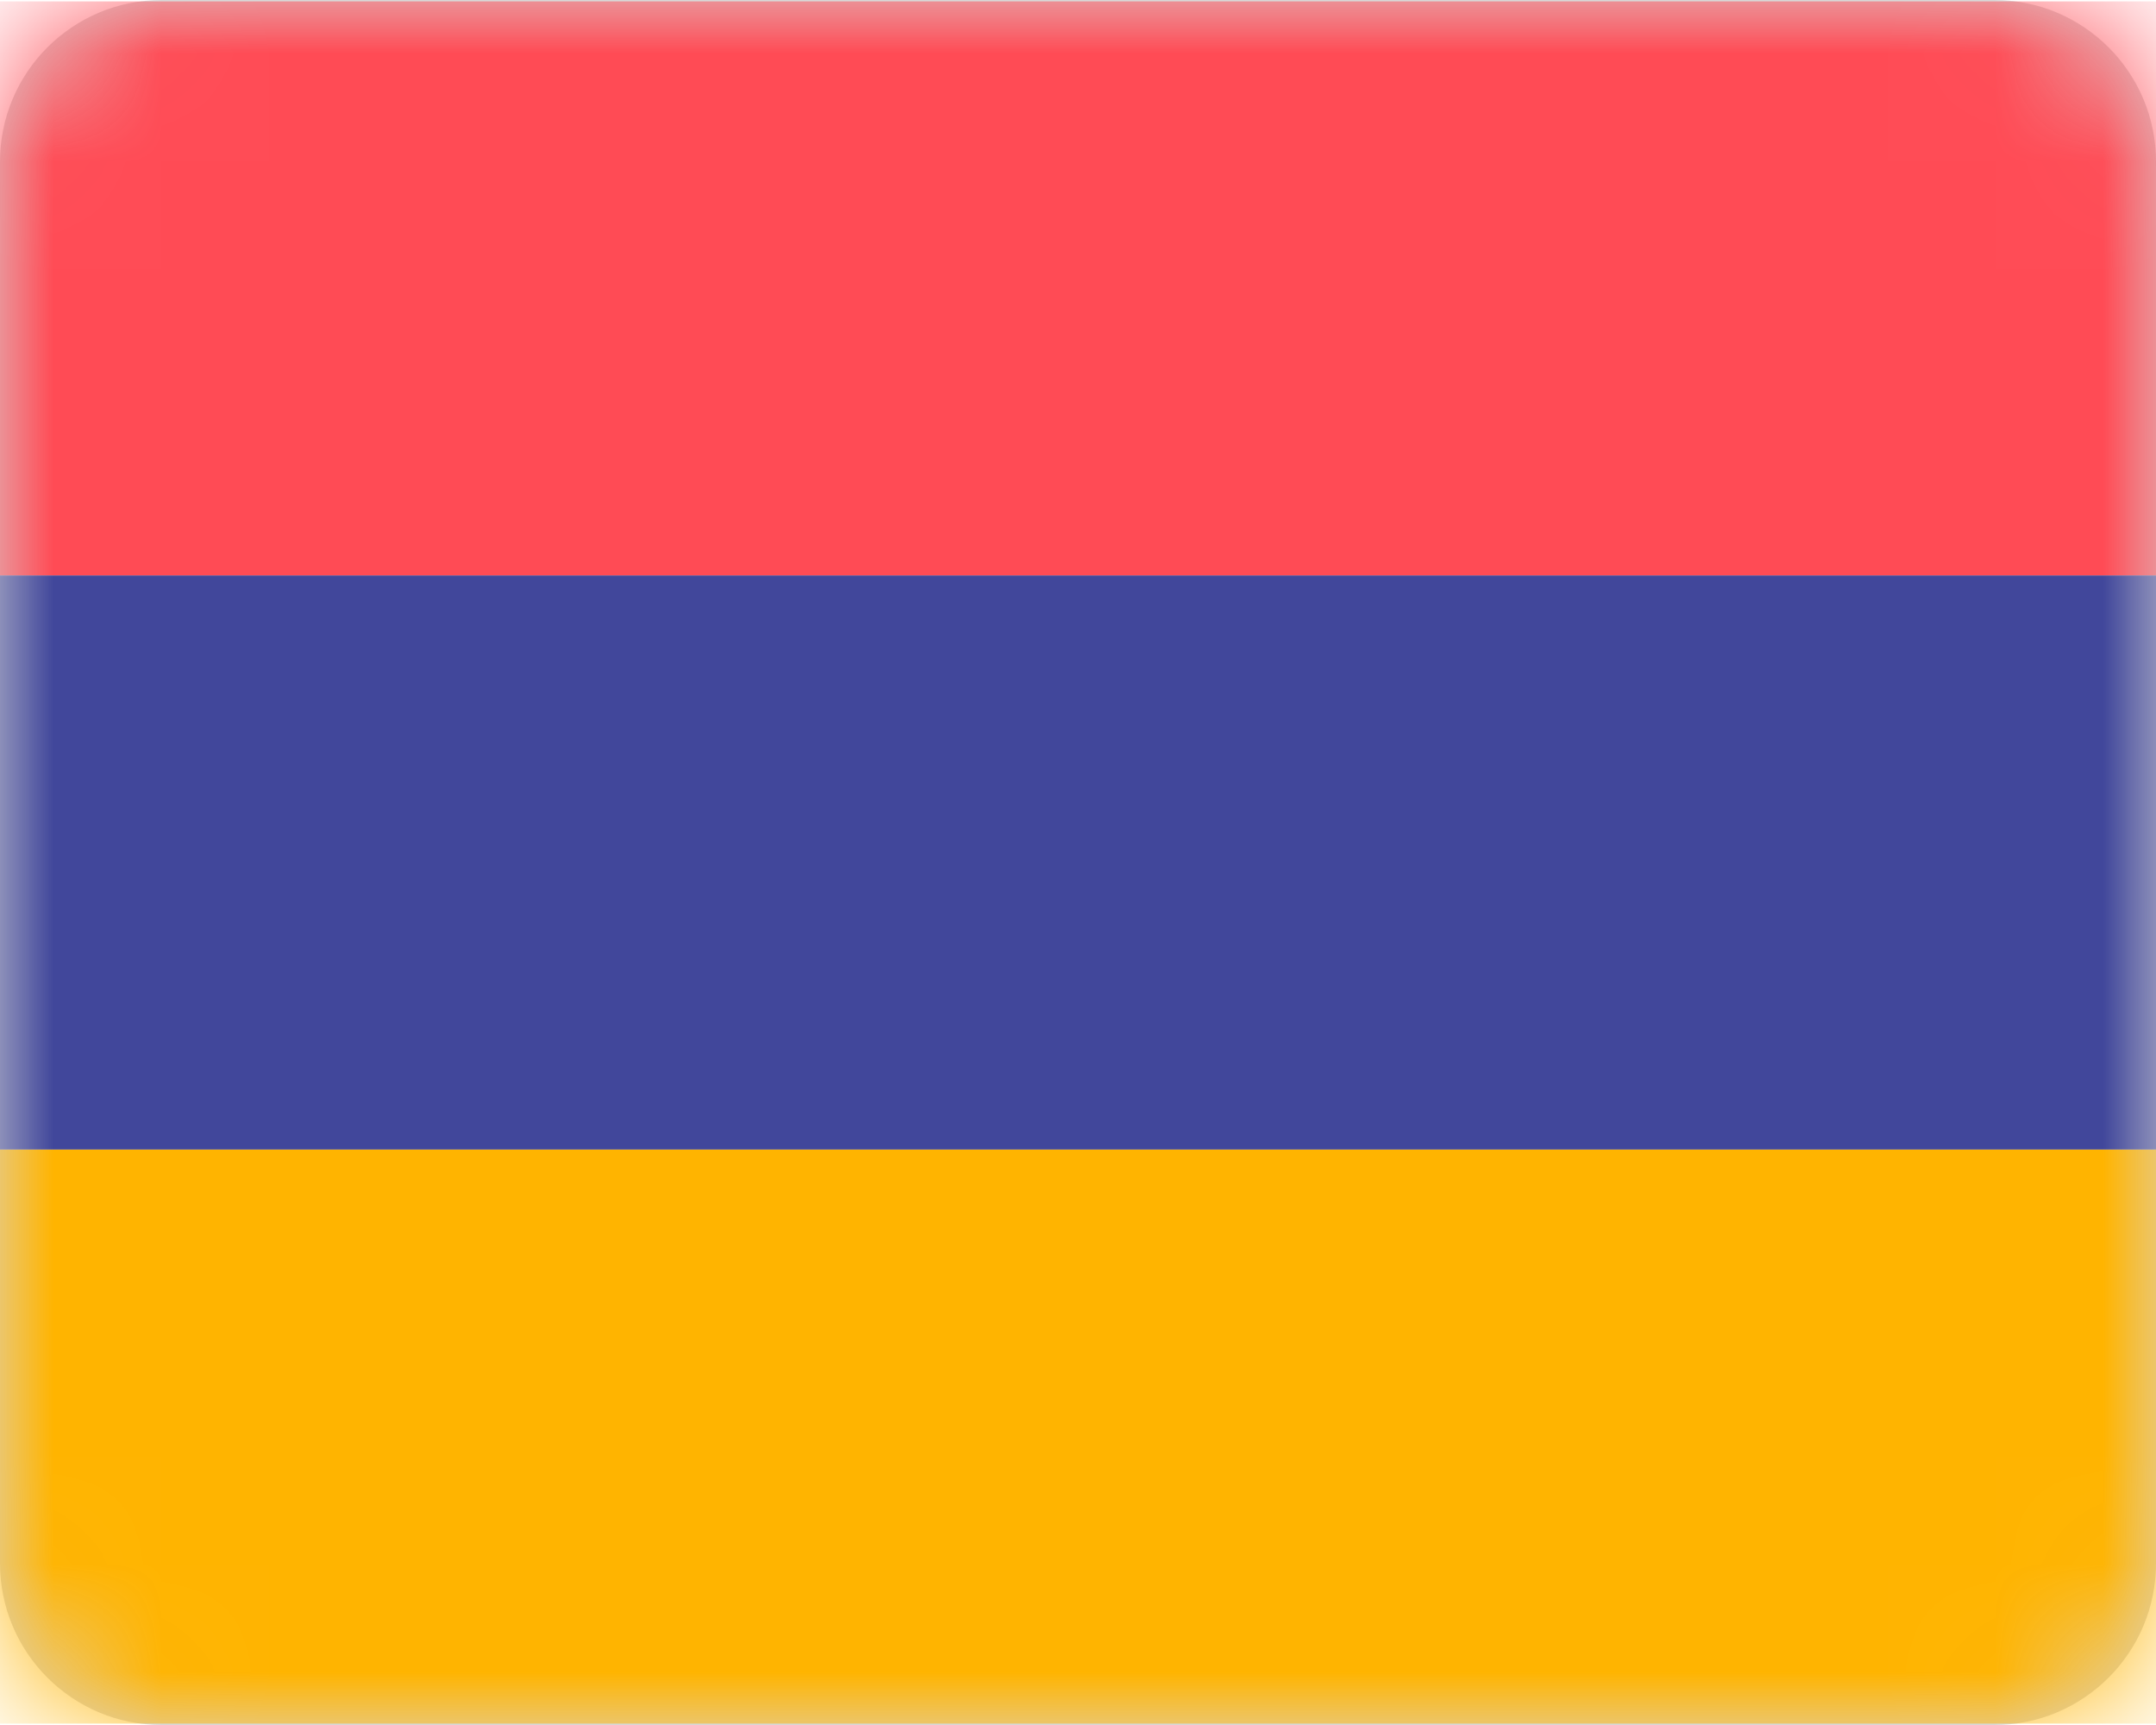 <svg width="20" height="16" viewBox="0 0 20 16" fill="none" xmlns="http://www.w3.org/2000/svg">
<g id="AM" clip-path="url(#clip0_52_13447)">
<g id="clear">
<g id="vlajky">
<g id="AM_2">
<path id="Mask" d="M18.5 0H1.5C0.672 0 0 0.672 0 1.5V14.5C0 15.328 0.672 16 1.5 16H18.5C19.328 16 20 15.328 20 14.5V1.5C20 0.672 19.328 0 18.5 0Z" fill="#D8D8D8"/>
<g id="Mask group">
<mask id="mask0_52_13447" style="mask-type:luminance" maskUnits="userSpaceOnUse" x="0" y="0" width="20" height="16">
<g id="Group">
<path id="Vector" d="M18.5 0H1.5C0.672 0 0 0.672 0 1.5V14.5C0 15.328 0.672 16 1.5 16H18.5C19.328 16 20 15.328 20 14.5V1.5C20 0.672 19.328 0 18.5 0Z" fill="white"/>
</g>
</mask>
<g mask="url(#mask0_52_13447)">
<g id="Group_2">
<g id="Group_3">
<path id="Shape" d="M-2 10.662H21.953V15.566C21.953 15.799 21.768 15.987 21.54 15.987H-1.587C-1.815 15.987 -2 15.799 -2 15.566V10.662Z" fill="#FFB400"/>
<path id="Shape_2" d="M-1.587 0.013H21.54C21.768 0.013 21.953 0.201 21.953 0.434V5.338H-2V0.434C-2 0.201 -1.815 0.013 -1.587 0.013Z" fill="#FF4B55"/>
<path id="Rectangle-path" d="M21.953 5.338H-2V10.662H21.953V5.338Z" fill="#41479B"/>
</g>
</g>
</g>
</g>
</g>
</g>
</g>
</g>
<defs>
<clipPath id="clip0_52_13447">
<rect width="20" height="16" fill="white"/>
</clipPath>
</defs>
</svg>
